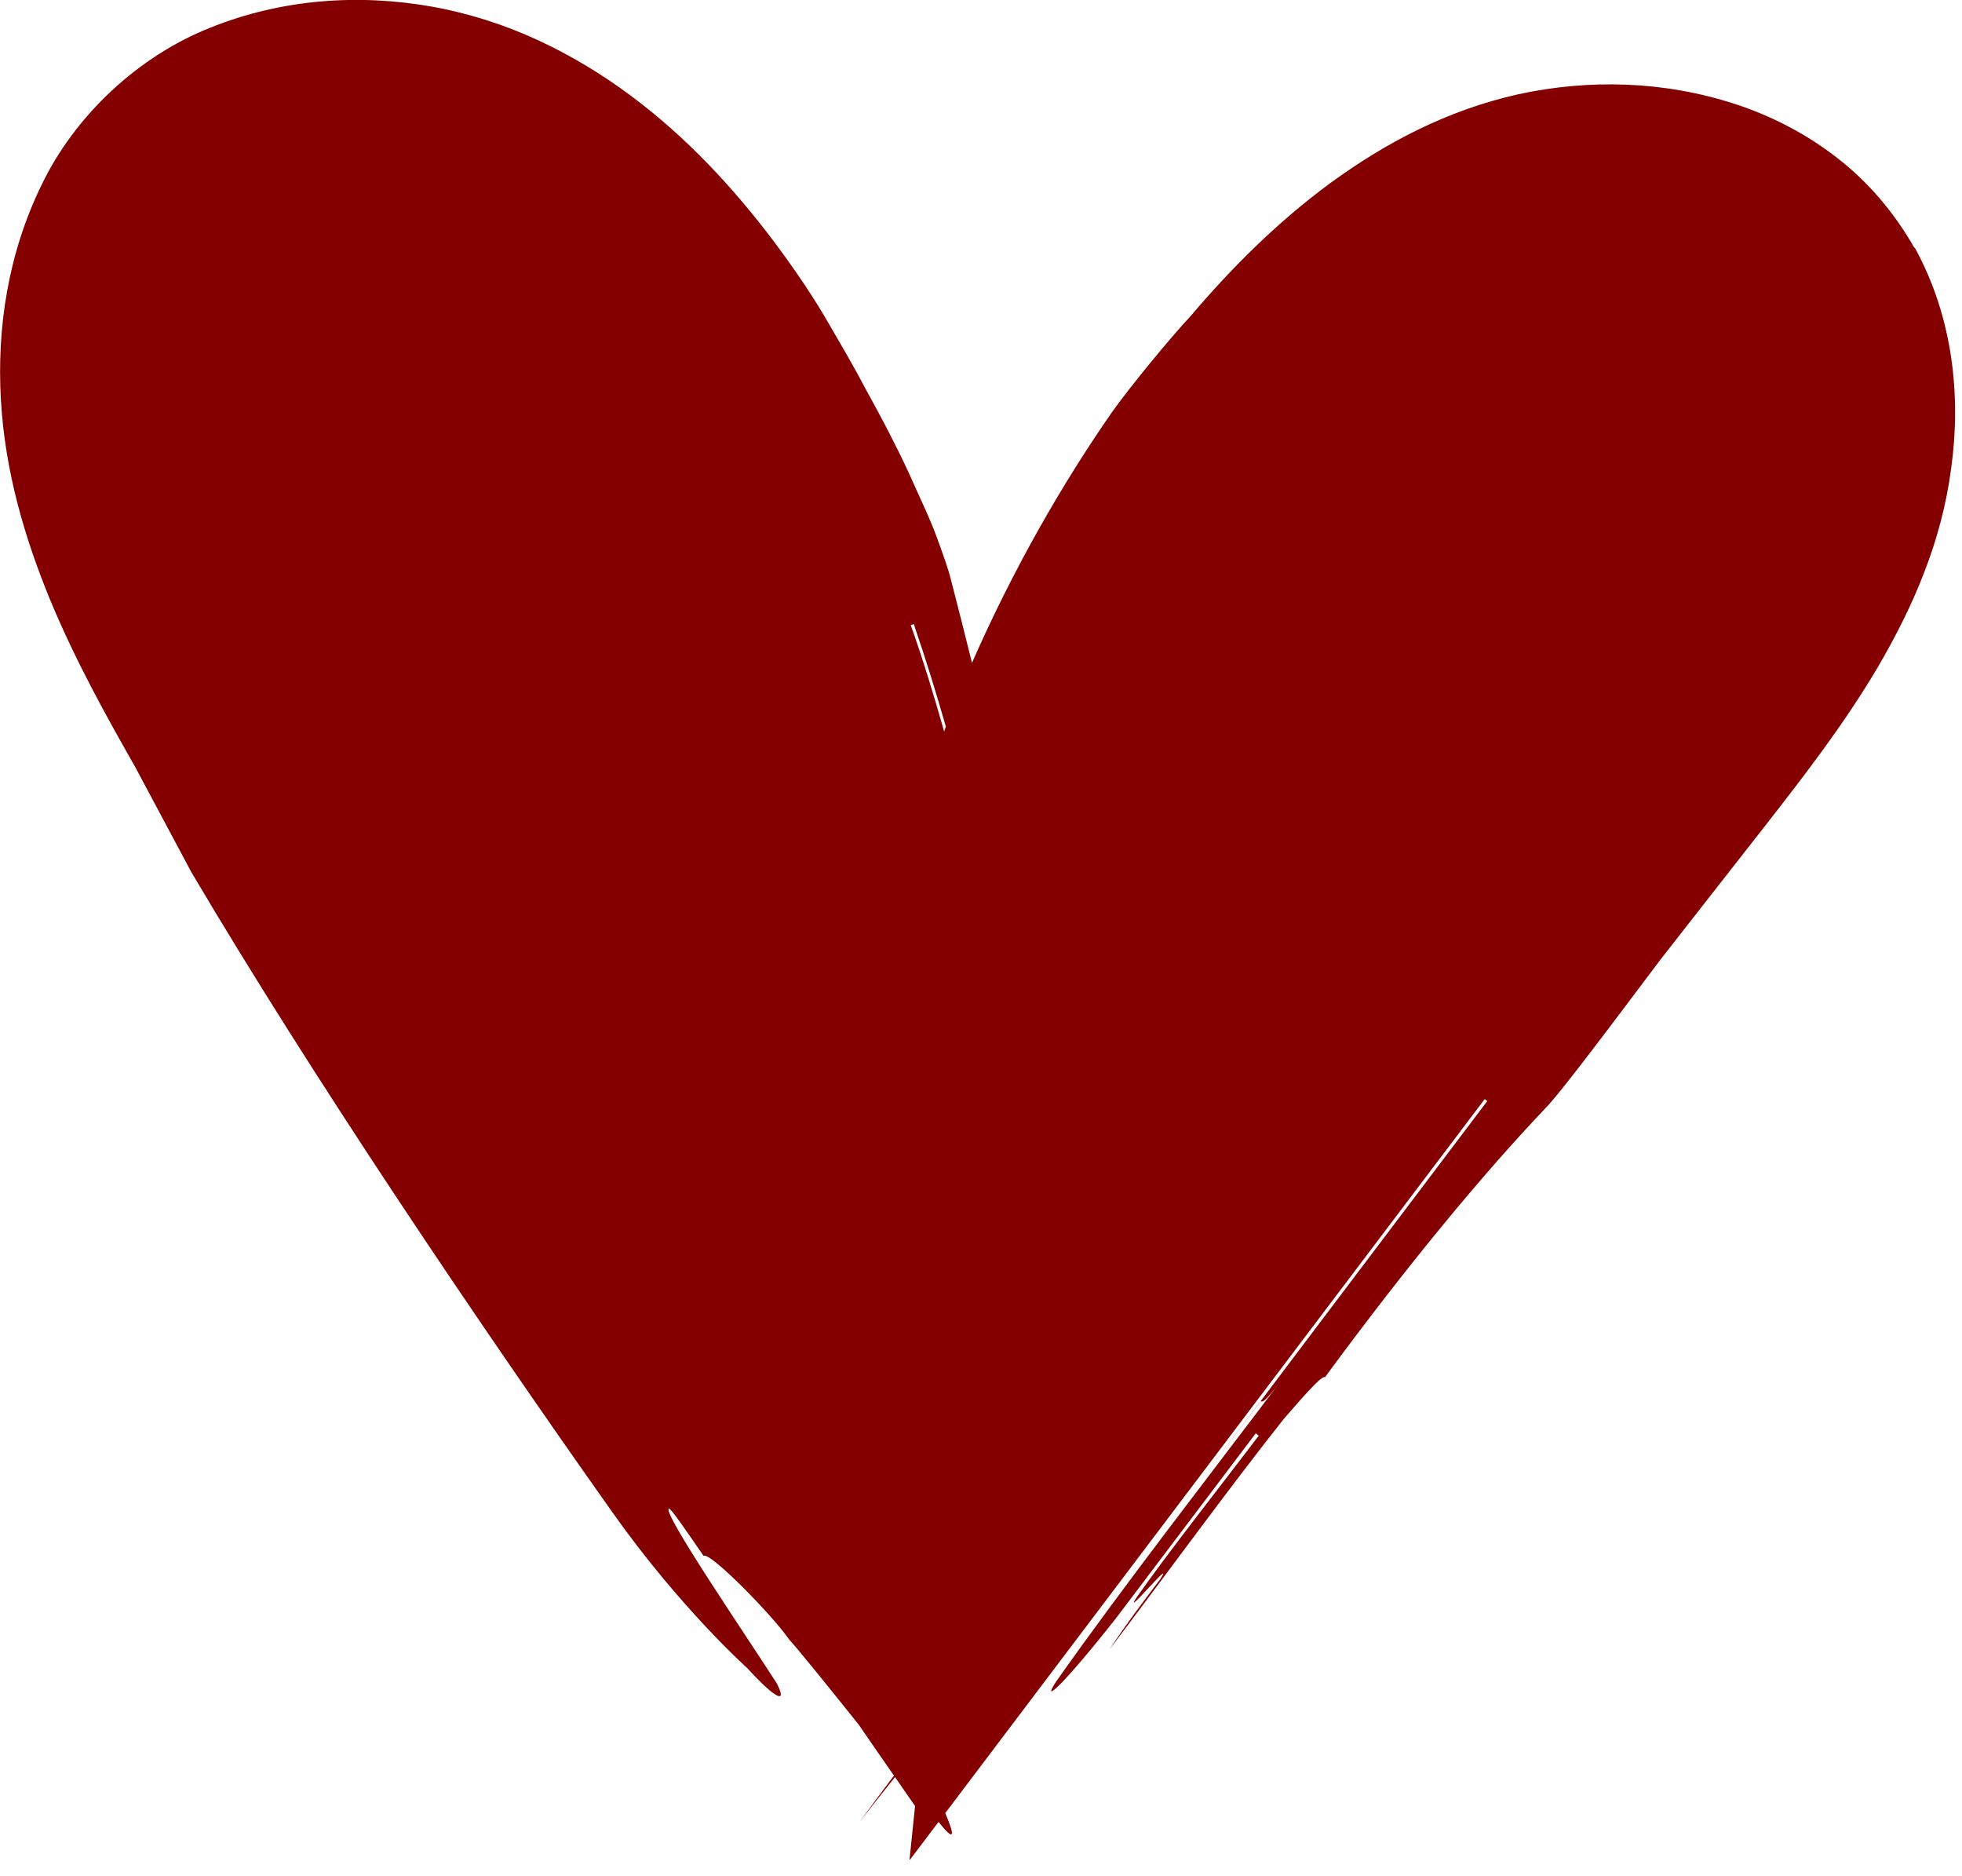 <?xml version="1.0" encoding="UTF-8"?> <svg xmlns="http://www.w3.org/2000/svg" width="91" height="87" viewBox="0 0 91 87" fill="none"><path d="M88.782 11.479C87.872 9.879 86.642 8.419 85.192 7.309C83.752 6.189 82.142 5.369 80.492 4.829C77.182 3.749 73.722 3.659 70.432 4.369C67.072 5.119 64.232 6.649 61.702 8.489C59.192 10.339 57.072 12.479 55.212 14.669C54.222 15.729 52.412 17.939 51.592 19.089C49.212 22.509 46.952 26.479 45.082 30.739C44.732 29.329 44.402 28.019 44.092 26.829C44.012 26.489 43.782 25.819 43.462 24.949C43.152 24.079 42.642 23.039 42.142 21.909C41.562 20.659 40.872 19.339 40.182 18.099C39.652 17.089 39.072 16.089 38.492 15.099C37.742 13.779 36.862 12.499 35.932 11.249C34.062 8.759 31.872 6.379 29.232 4.419C27.912 3.439 26.482 2.569 24.942 1.859C23.412 1.149 21.722 0.609 20.042 0.309C16.662 -0.291 13.082 -0.061 9.742 1.289C6.412 2.609 3.472 5.359 1.932 8.569C0.362 11.779 -0.148 15.239 0.042 18.539C0.232 21.889 1.162 24.989 2.322 27.809C3.492 30.629 4.912 33.179 6.282 35.589C6.932 36.799 8.222 39.229 8.872 40.439C14.442 49.869 22.082 61.199 28.382 70.099C31.532 74.559 34.662 77.359 34.662 77.359C35.582 78.379 36.652 79.299 36.032 78.069C34.562 75.779 30.722 70.159 31.022 69.959C31.092 69.909 31.862 71.029 32.632 72.149C32.932 71.949 35.832 74.909 36.602 76.029C37.042 76.509 38.412 78.209 39.822 79.969C40.362 80.759 40.912 81.549 41.462 82.339C40.922 83.059 40.382 83.789 39.852 84.509C40.422 83.779 40.972 83.079 41.512 82.409C41.822 82.859 42.132 83.309 42.442 83.749L42.182 86.269C42.632 85.679 43.082 85.079 43.532 84.489C44.302 85.459 44.292 85.129 43.842 84.079C52.182 73.039 60.522 62.009 68.862 50.969L68.982 51.059C64.132 57.479 60.092 62.819 55.242 69.249C56.052 68.179 57.672 66.039 58.482 64.969C58.552 65.019 58.622 65.079 59.432 64.009C56.202 68.289 52.082 73.579 48.992 77.969C48.252 79.089 49.282 78.189 51.772 75.029C54.202 71.819 55.812 69.679 58.242 66.469L58.382 66.579C56.762 68.719 54.272 71.869 52.722 74.069C51.982 75.189 54.552 72.089 53.822 73.219C53.012 74.289 52.202 75.359 51.462 76.489C53.892 73.279 57.052 68.939 59.552 65.789C60.432 64.779 61.312 63.759 61.452 63.869C65.422 58.469 68.872 54.349 71.652 51.419C72.372 50.699 74.792 47.449 76.992 44.529C78.612 42.459 80.242 40.369 81.882 38.279C83.652 36.009 85.502 33.629 87.102 30.929C87.892 29.569 88.632 28.139 89.222 26.609C89.822 25.079 90.272 23.429 90.492 21.759C90.962 18.429 90.602 14.749 88.812 11.489L88.782 11.479ZM43.872 33.699C43.842 33.769 43.812 33.849 43.792 33.929C43.322 32.269 42.822 30.619 42.242 28.989L42.382 28.939C42.942 30.569 43.422 32.139 43.872 33.699ZM39.712 17.259C39.712 17.259 39.662 17.169 39.632 17.119C39.662 17.169 39.682 17.209 39.712 17.259Z" fill="#840000"></path></svg> 